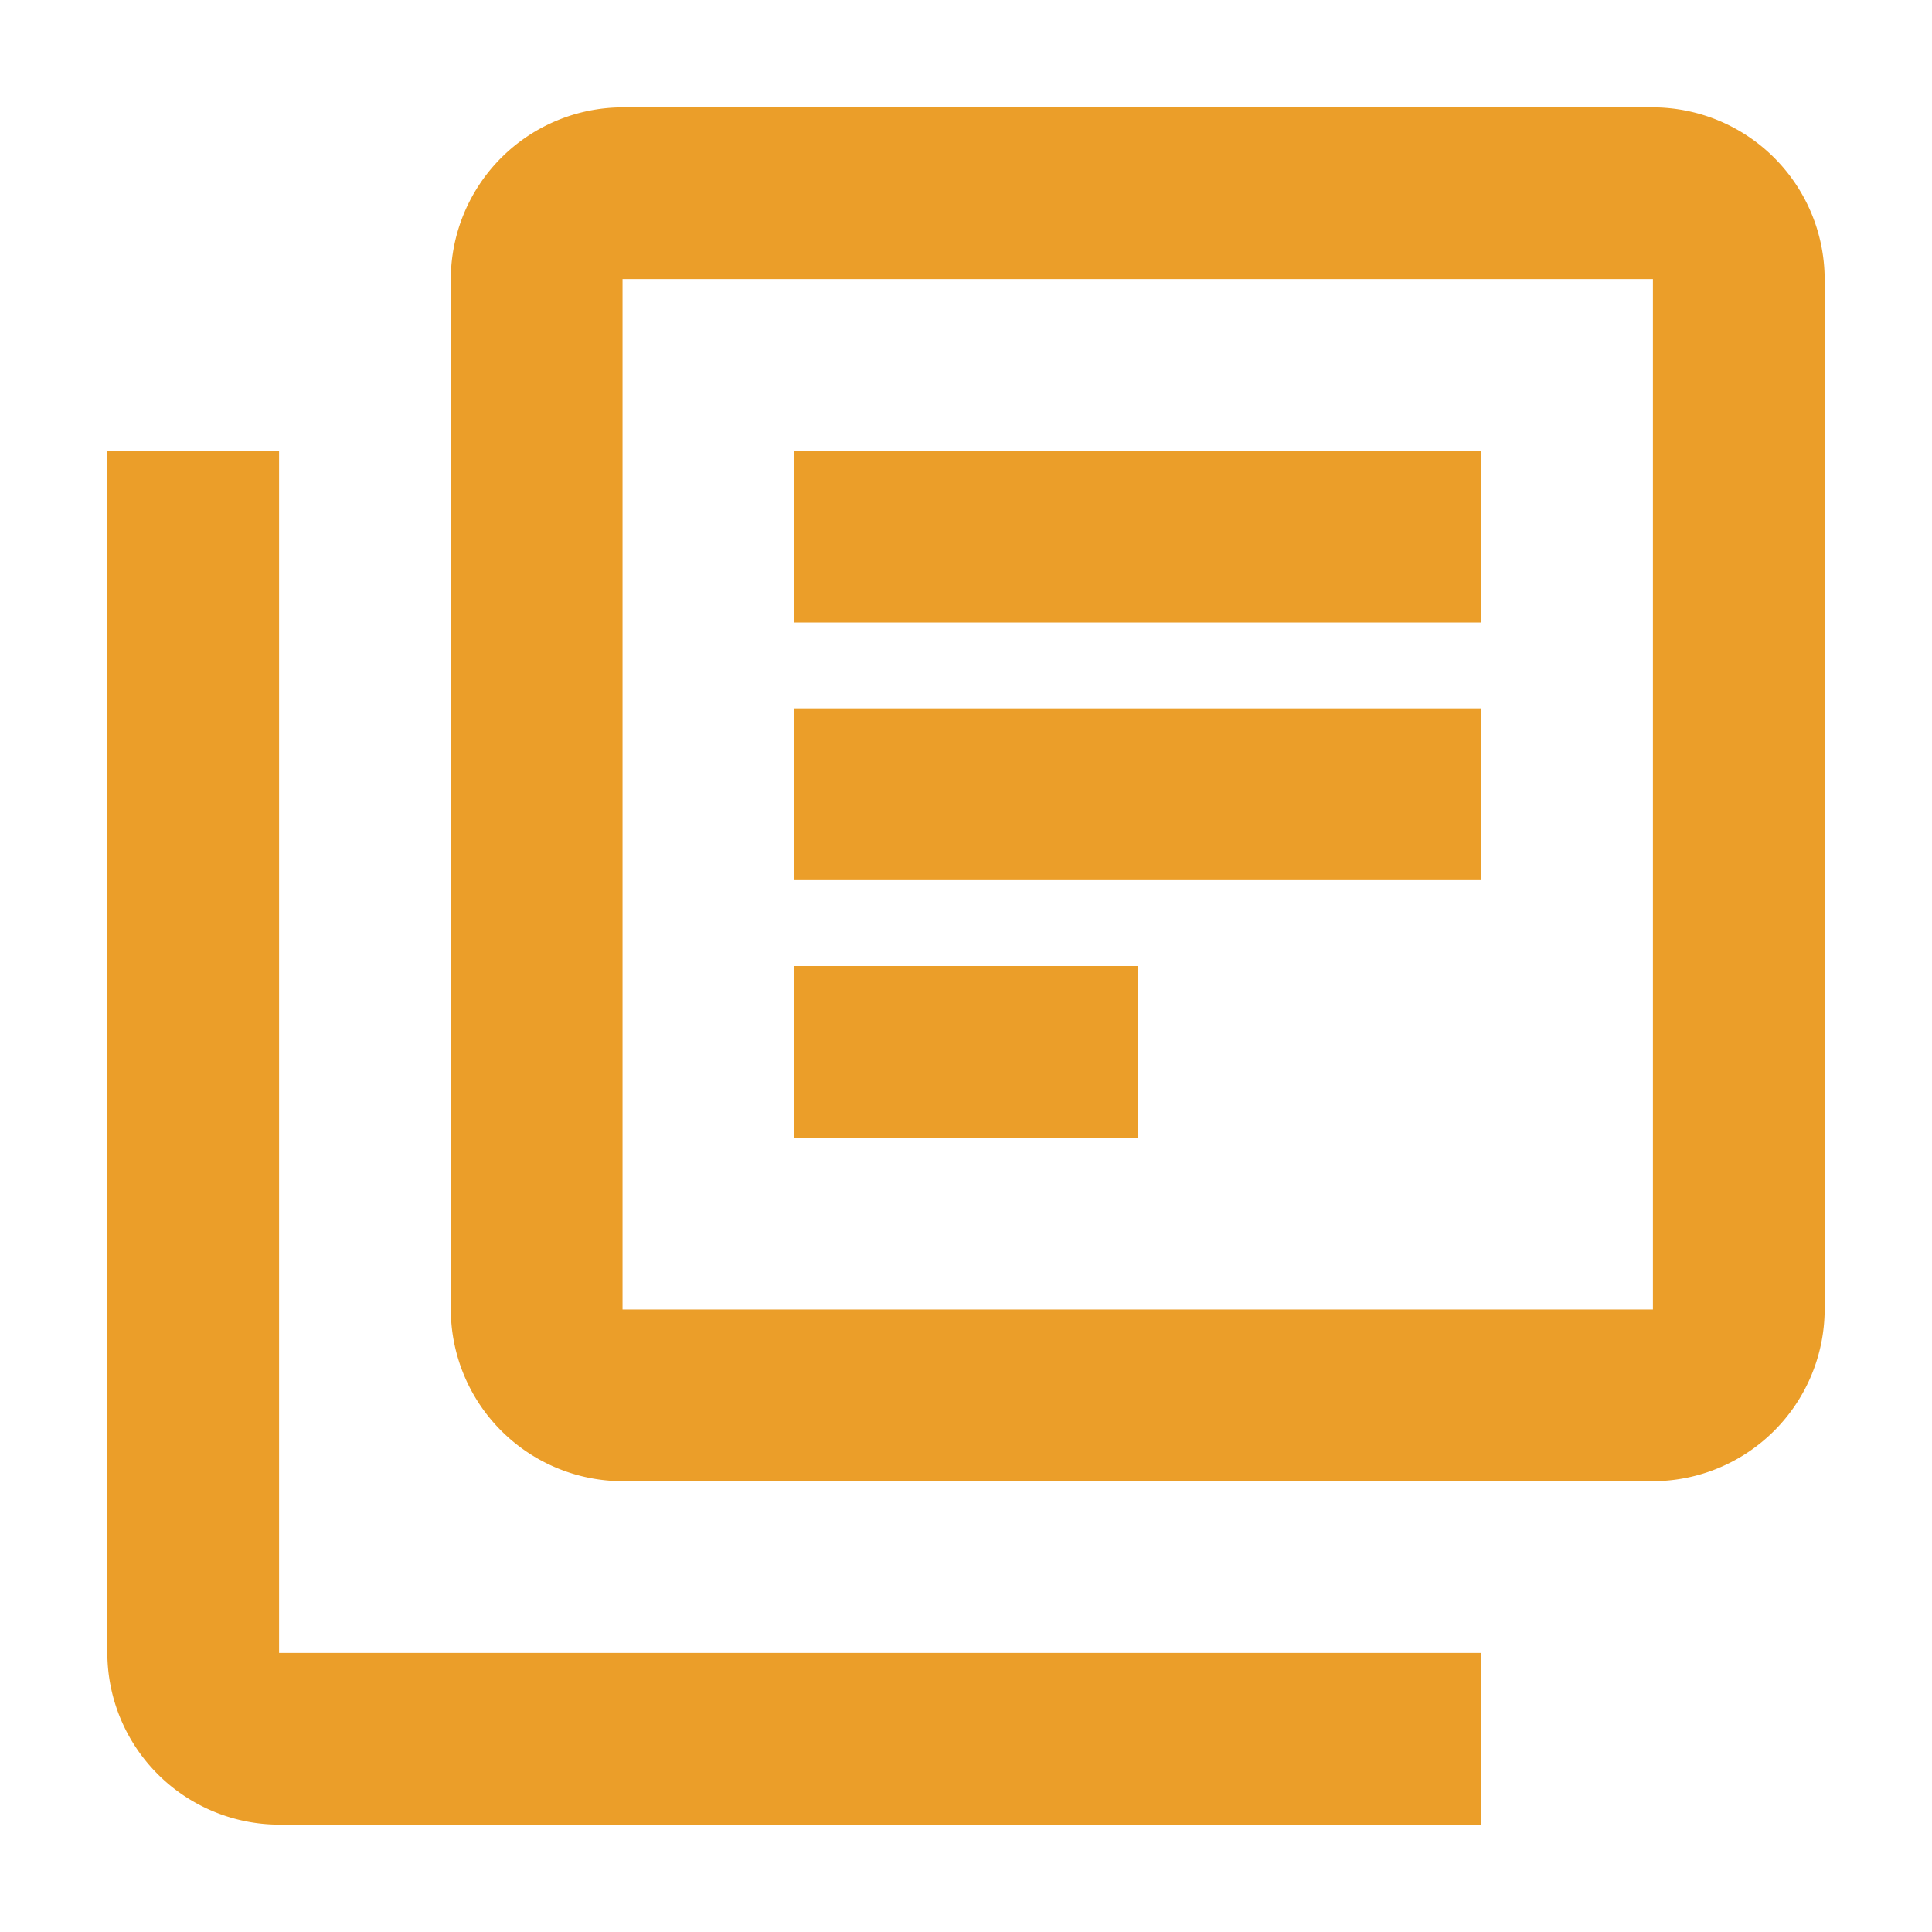 <svg xmlns="http://www.w3.org/2000/svg" width="36" height="36" viewBox="0 0 36 36">
  <g id="icon" transform="translate(-250 -1944)">
    <circle id="Ellipse_94" data-name="Ellipse 94" cx="18" cy="18" r="18" transform="translate(250 1944)" fill="none"/>
    <path id="Path_167" data-name="Path 167" d="M5.2,8.4H2V30.8A3.209,3.209,0,0,0,5.2,34H27.6V30.8H5.2ZM30.8,2H11.6A3.209,3.209,0,0,0,8.4,5.2V24.4a3.209,3.209,0,0,0,3.2,3.2H30.8A3.209,3.209,0,0,0,34,24.4V5.2A3.209,3.209,0,0,0,30.8,2Zm0,22.4H11.6V5.2H30.8Zm-16-11.2H27.6v3.2H14.8Zm0,4.8h6.4v3.2H14.8Zm0-9.6H27.6v3.2H14.8Z" transform="translate(250 1944)" fill="#eb9e29"/>
  </g>
</svg>
